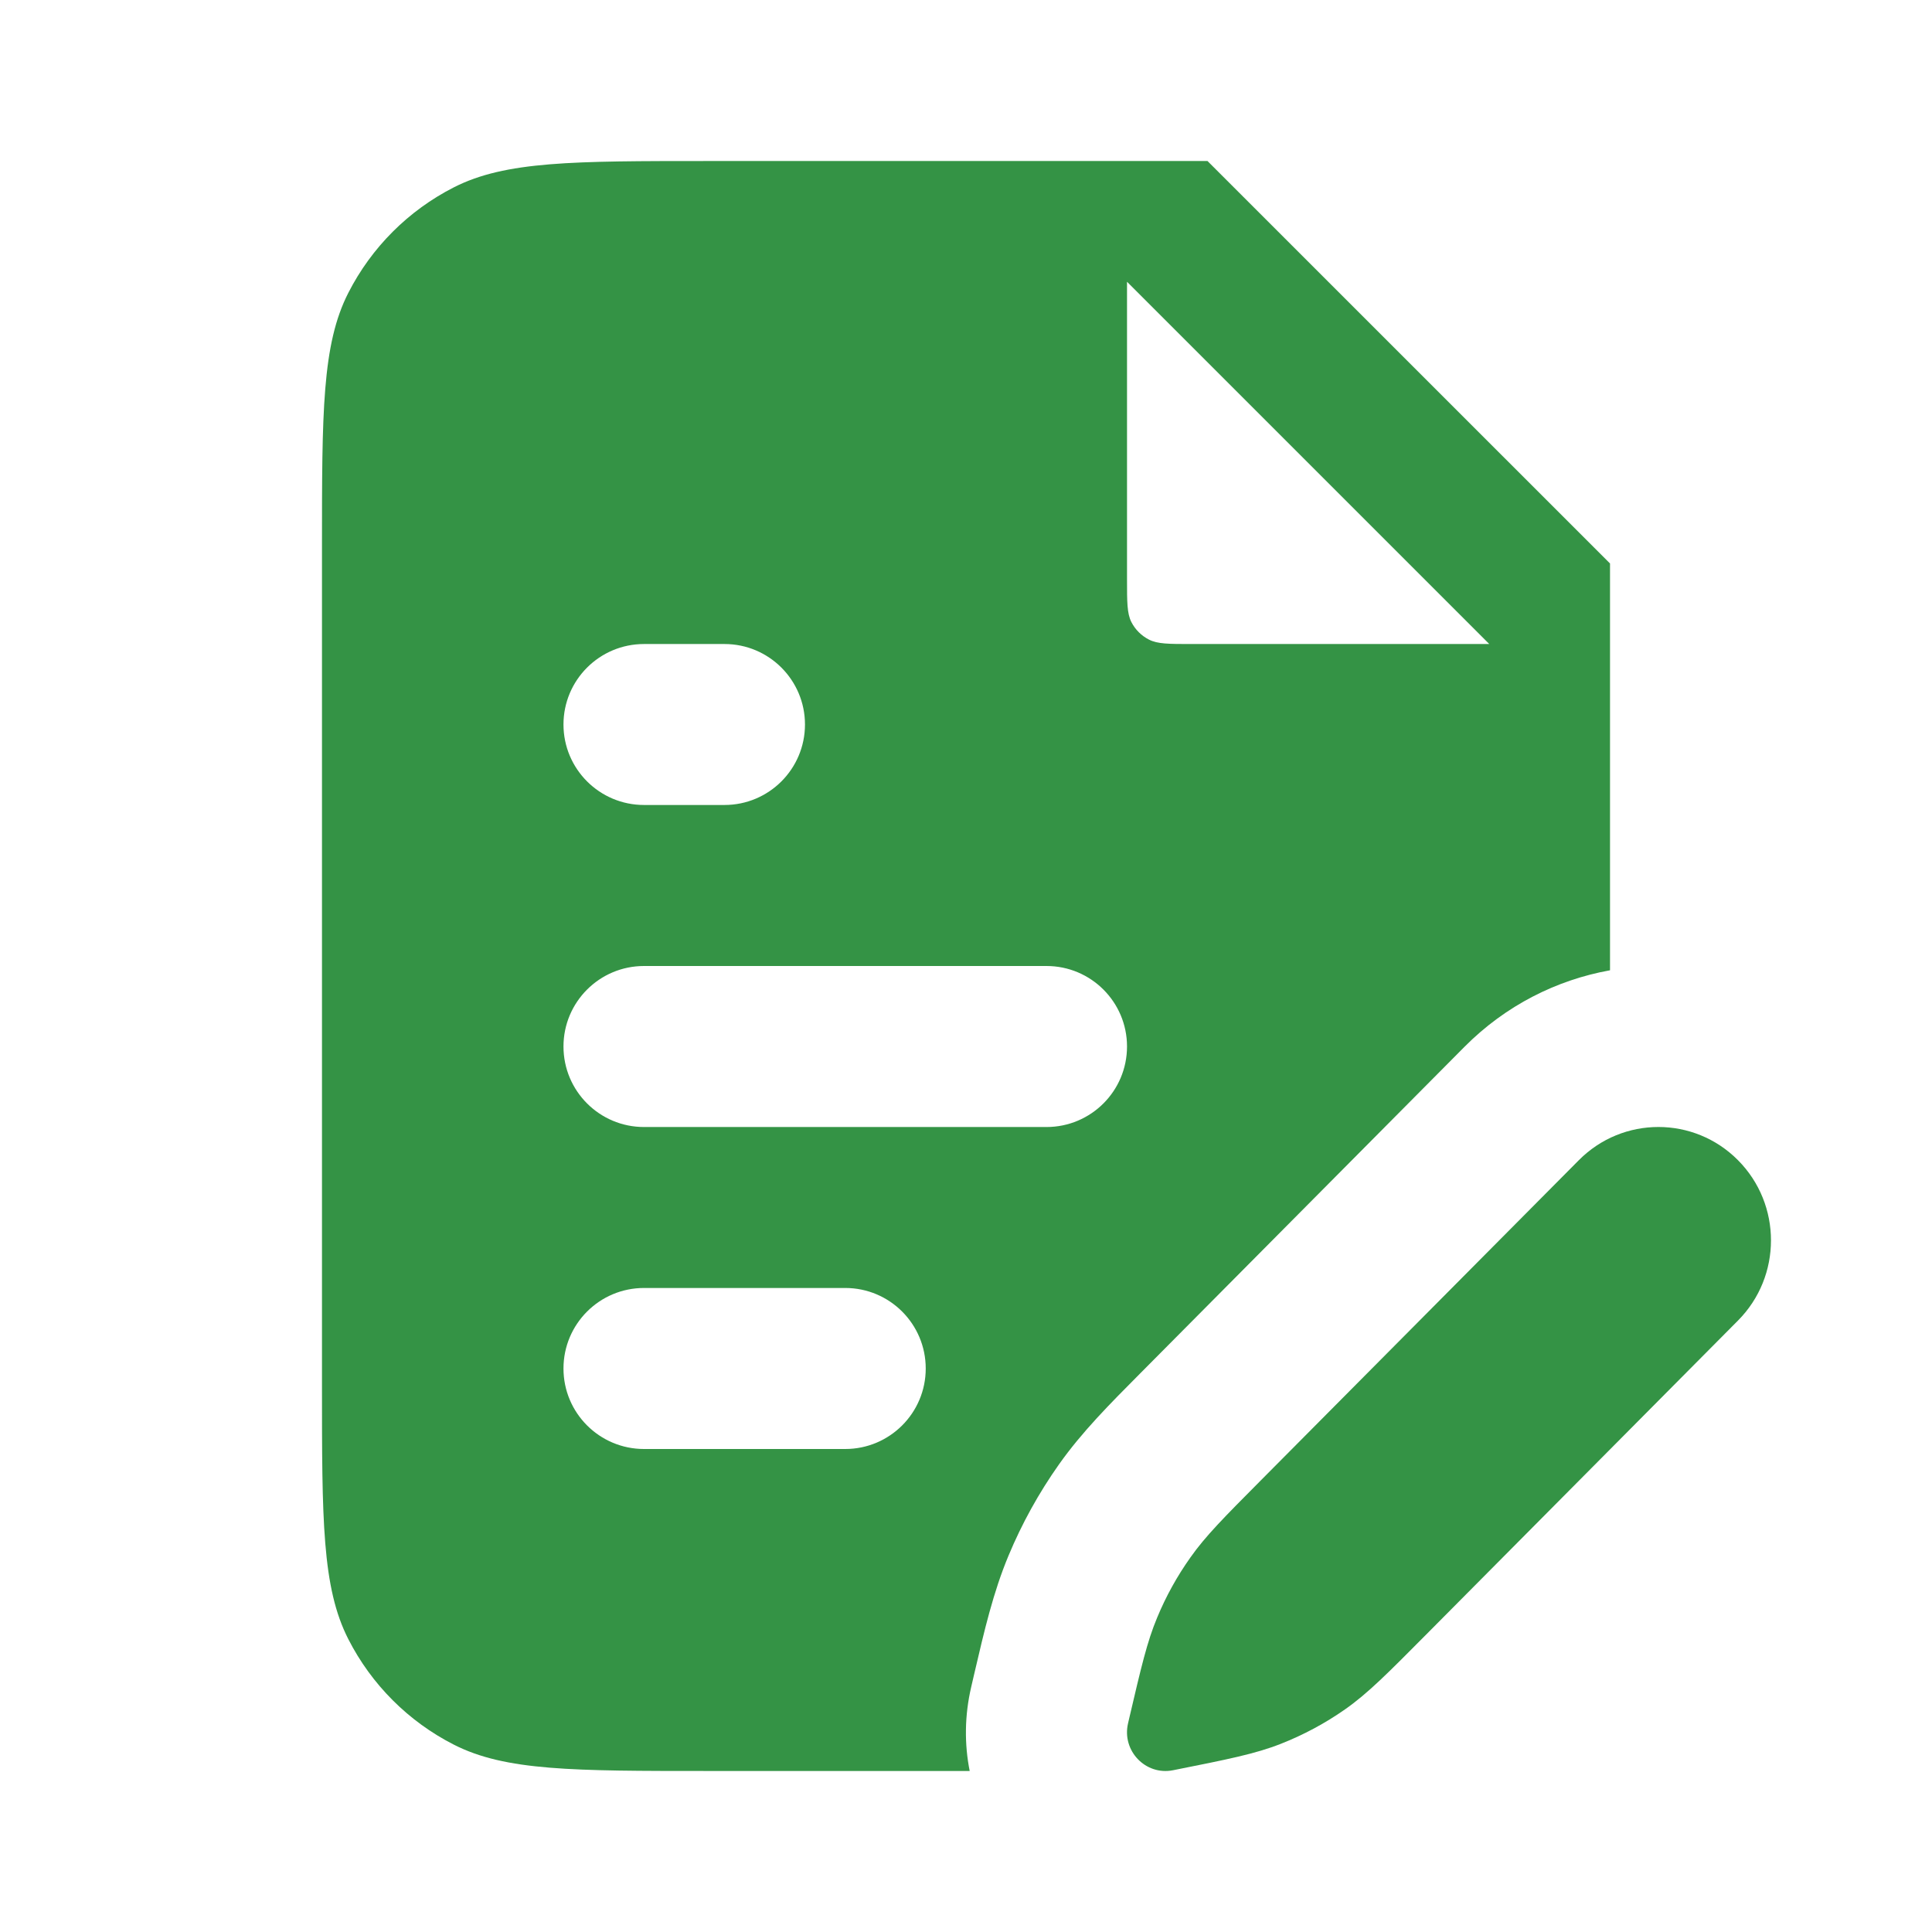 <svg width="32" height="32" viewBox="0 0 32 32" fill="none" xmlns="http://www.w3.org/2000/svg">
<path fill-rule="evenodd" clip-rule="evenodd" d="M20 2.667H11.733C9.493 2.667 8.373 2.667 7.517 3.103C6.765 3.486 6.153 4.098 5.769 4.851C5.333 5.706 5.333 6.827 5.333 9.067V22.933C5.333 25.174 5.333 26.294 5.769 27.149C6.153 27.902 6.765 28.514 7.517 28.897C8.373 29.333 9.493 29.333 11.733 29.333H16.061C15.973 28.889 15.975 28.417 16.087 27.938L16.139 27.714C16.304 27.006 16.451 26.373 16.704 25.767C16.926 25.234 17.207 24.726 17.54 24.255C17.92 23.718 18.378 23.258 18.889 22.744L24.257 17.338C24.939 16.652 25.784 16.23 26.667 16.071V9.333L20 2.667ZM18.667 4.667V9.6C18.667 9.973 18.667 10.16 18.739 10.303C18.803 10.428 18.905 10.53 19.031 10.594C19.173 10.667 19.36 10.667 19.733 10.667H24.667L18.667 4.667ZM10.667 10.667C9.93 10.667 9.333 11.264 9.333 12C9.333 12.736 9.93 13.333 10.667 13.333H12C12.736 13.333 13.333 12.736 13.333 12C13.333 11.264 12.736 10.667 12 10.667H10.667ZM10.667 16C9.93 16 9.333 16.597 9.333 17.333C9.333 18.07 9.93 18.667 10.667 18.667H17.333C18.07 18.667 18.667 18.07 18.667 17.333C18.667 16.597 18.07 16 17.333 16H10.667ZM10.667 21.333C9.93 21.333 9.333 21.93 9.333 22.667C9.333 23.403 9.93 24 10.667 24H14C14.736 24 15.333 23.403 15.333 22.667C15.333 21.93 14.736 21.333 14 21.333H10.667Z" fill="#349345"/>
<path d="M28.787 19.217C28.059 18.483 26.878 18.483 26.15 19.217L20.886 24.517C20.272 25.135 19.965 25.444 19.718 25.795C19.497 26.106 19.312 26.44 19.166 26.793C19 27.189 18.901 27.615 18.702 28.466L18.684 28.544C18.578 28.998 18.974 29.411 19.428 29.321C20.337 29.14 20.791 29.05 21.215 28.883C21.591 28.735 21.949 28.543 22.28 28.311C22.654 28.049 22.981 27.719 23.636 27.059L28.787 21.872C29.515 21.139 29.515 19.95 28.787 19.217Z" fill="#349345"/>
</svg>
